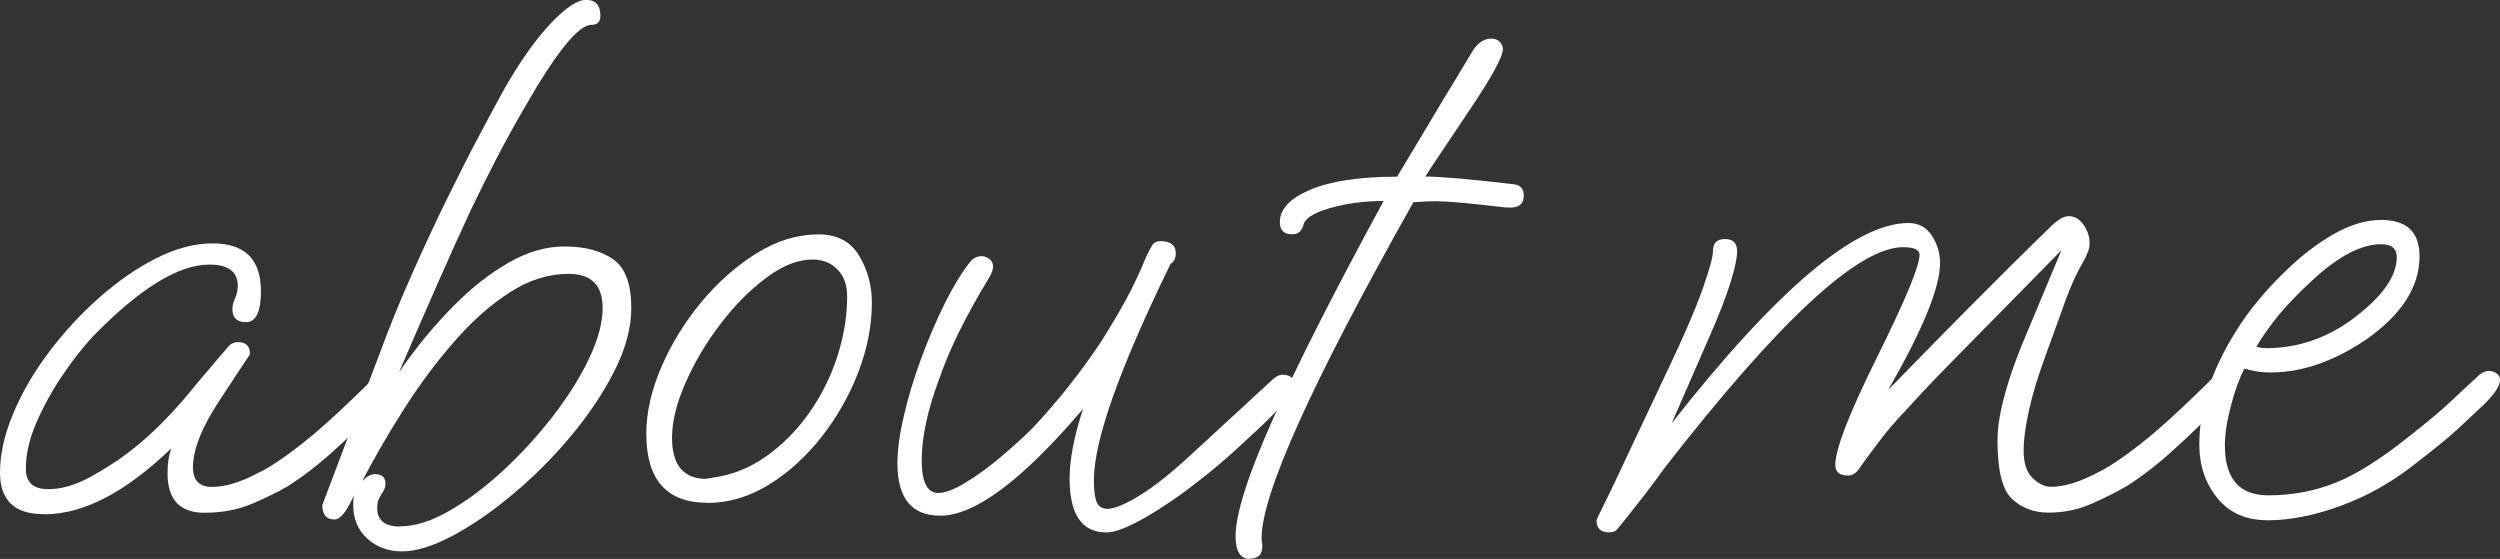 <?xml version="1.0" encoding="UTF-8"?>
<svg id="_レイヤー_2" data-name="レイヤー_2" xmlns="http://www.w3.org/2000/svg" viewBox="0 0 178.01 39.8">
  <rect x="0" y="0" width="178.01" height="39.8" fill="#333333" stroke="none"/>
  <defs>
    <style>
      .cls-1 {
        fill: #fff;
      }
    </style>
  </defs>
  <g id="WF">
    <g>
      <path class="cls-1" d="M3.1,36.61c-2.07,0-3.1-.99-3.1-2.97,0-1.3.31-2.69.94-4.19.62-1.49,1.47-2.95,2.54-4.37,1.07-1.42,2.26-2.72,3.59-3.89,1.32-1.17,2.68-2.11,4.07-2.81s2.73-1.05,4.01-1.05c2.28,0,3.43,1.13,3.43,3.4,0,1.48-.36,2.21-1.07,2.21-.64,0-.96-.31-.96-.92,0-.25.06-.51.19-.78.12-.27.19-.57.19-.89,0-1.01-.68-1.51-2.03-1.51-2.18,0-4.91,1.67-8.19,5.02-.79.83-1.55,1.8-2.3,2.92-.75,1.12-1.36,2.24-1.85,3.38-.48,1.13-.72,2.21-.72,3.21s.54,1.46,1.61,1.46c.93,0,1.92-.29,2.97-.86,1.05-.58,1.97-1.17,2.76-1.78,1.57-1.19,3.18-2.81,4.82-4.86.25-.29.57-.67.96-1.13.39-.47.84-.99,1.34-1.57.18-.18.39-.27.64-.27.57,0,.86.29.86.86l-2.03,3.08c-1.36,2.02-2.03,3.67-2.03,4.97,0,.94.45,1.4,1.34,1.4.75,0,1.57-.2,2.46-.59.89-.4,1.62-.79,2.19-1.19,1.14-.76,2.34-1.7,3.59-2.83,1.25-1.13,2.44-2.28,3.59-3.43.14-.14.36-.22.64-.22.54,0,.8.22.8.65,0,.4-.25.85-.75,1.35-1.43,1.44-2.71,2.67-3.85,3.7-1.14,1.03-2.23,1.86-3.26,2.51-.68.4-1.52.81-2.52,1.24-1,.43-2.14.65-3.42.65-1.75,0-2.62-.94-2.62-2.81,0-.72.09-1.31.27-1.78-3.25,3.13-6.26,4.7-9.04,4.7Z"/>
      <path class="cls-1" d="M28.63,39.26c-1,0-1.83-.31-2.49-.92-.66-.61-.99-1.4-.99-2.38,0-.36.02-.59.05-.7-.5,1.15-.96,1.73-1.39,1.73-.57,0-.86-.34-.86-1.03l4.17-11.02c.64-1.73,1.37-3.52,2.19-5.37.82-1.85,1.65-3.64,2.49-5.35.84-1.71,1.62-3.26,2.36-4.64.73-1.39,1.33-2.49,1.79-3.32,1.14-1.98,2.24-3.52,3.29-4.62s1.88-1.65,2.49-1.65c.68,0,1.02.38,1.02,1.13,0,.43-.21.65-.64.65-.93,0-2.51,1.96-4.76,5.89-.71,1.22-1.38,2.44-2.01,3.65-.62,1.21-1.22,2.4-1.79,3.59-.79,1.69-1.61,3.51-2.46,5.45-.86,1.94-1.75,4-2.68,6.16,1.18-1.73,2.48-3.31,3.91-4.75,1.25-1.26,2.54-2.28,3.88-3.05,1.34-.77,2.67-1.16,3.99-1.16,1.46,0,2.62.31,3.48.92.86.61,1.28,1.76,1.28,3.46,0,1.4-.4,2.9-1.2,4.48-.8,1.58-1.84,3.13-3.1,4.64s-2.64,2.89-4.12,4.13c-1.48,1.24-2.92,2.23-4.31,2.97-1.39.74-2.59,1.11-3.59,1.11ZM28.47,37.48c1.07,0,2.25-.37,3.53-1.11,1.29-.74,2.57-1.7,3.85-2.89,1.29-1.19,2.46-2.48,3.53-3.86,1.07-1.39,1.93-2.75,2.57-4.1s.96-2.55.96-3.59c0-1.62-.8-2.43-2.41-2.43-1.43,0-2.82.43-4.17,1.3-1.36.86-2.67,2.02-3.93,3.46-1.27,1.44-2.45,3.02-3.56,4.75-1.11,1.73-2.12,3.47-3.05,5.24.32-.32.62-.49.91-.49.5,0,.75.23.75.7,0,.22-.09.45-.27.7-.07.11-.14.23-.21.38-.07.14-.11.36-.11.65,0,.86.54,1.3,1.61,1.3Z"/>
      <path class="cls-1" d="M50.36,35.8c-2.89,0-4.34-1.64-4.34-4.91,0-1.51.36-3.1,1.07-4.75.71-1.66,1.66-3.19,2.84-4.62,1.18-1.42,2.49-2.58,3.93-3.48,1.45-.9,2.92-1.35,4.42-1.35,1.32,0,2.28.5,2.89,1.51.61,1.01.91,2.12.91,3.35,0,1.62-.32,3.27-.96,4.94-.64,1.67-1.52,3.21-2.62,4.62-1.11,1.4-2.35,2.54-3.75,3.4-1.39.86-2.86,1.3-4.39,1.3ZM50.31,34.07c.21,0,.34-.02.37-.05,1.39-.18,2.68-.68,3.85-1.51,1.18-.83,2.2-1.86,3.08-3.1.87-1.24,1.54-2.58,2.01-4.02.46-1.44.7-2.86.7-4.27,0-.83-.23-1.48-.7-1.94-.46-.47-1.05-.7-1.77-.7-1.04,0-2.13.43-3.29,1.3-1.16.86-2.25,1.96-3.26,3.29-1.02,1.33-1.85,2.73-2.49,4.19-.64,1.46-.96,2.76-.96,3.92,0,1.94.82,2.92,2.46,2.92Z"/>
      <path class="cls-1" d="M78.78,37.91c-1.75,0-2.62-1.28-2.62-3.83,0-1.37.32-3.02.96-4.97-4.32,5.08-7.71,7.61-10.17,7.61-2.03,0-3.05-1.24-3.05-3.73,0-.94.15-2.06.46-3.38.3-1.31.71-2.67,1.23-4.08.52-1.4,1.08-2.72,1.69-3.94.61-1.22,1.21-2.21,1.82-2.97.21-.25.48-.38.8-.38.18,0,.36.06.54.19.18.13.27.32.27.57,0,.22-.12.52-.37.92-1.61,2.66-2.75,4.99-3.43,6.97-.86,2.27-1.28,4.23-1.28,5.89,0,1.55.39,2.32,1.18,2.32.5,0,1.16-.25,1.98-.76.82-.5,1.67-1.12,2.54-1.86.87-.74,1.63-1.43,2.27-2.08,1.78-1.91,3.39-3.94,4.82-6.1.64-1.01,1.22-1.99,1.74-2.94.52-.95.99-1.95,1.42-3,.18-.4.33-.69.46-.89.12-.2.31-.3.56-.3.75,0,1.12.29,1.12.86,0,.36-.12.61-.37.76-3.64,7.45-5.46,12.58-5.46,15.39,0,.76.07,1.29.21,1.59.14.31.39.46.75.46.5,0,1.28-.32,2.33-.97,1.05-.65,2.29-1.64,3.72-2.97l5.62-5.18c.29-.29.55-.43.8-.43.57,0,.86.27.86.81,0,.47-1.12,1.73-3.37,3.78-.96.9-1.82,1.66-2.57,2.27-.75.61-1.45,1.15-2.09,1.62-1.21.86-2.28,1.54-3.21,2.02s-1.64.73-2.14.73Z"/>
      <path class="cls-1" d="M89,39.8c-.68,0-1.02-.54-1.02-1.62,0-1.58.88-4.36,2.65-8.32,1.77-3.96,4.4-9.14,7.89-15.55-1.36,0-2.63.17-3.83.51-1.2.34-1.83.77-1.9,1.27-.04.14-.12.28-.24.4-.13.13-.31.19-.56.19-.57,0-.86-.29-.86-.86,0-.94.73-1.71,2.19-2.32,1.46-.61,3.51-.92,6.16-.92l3.69-6.16c.25-.4.52-.84.8-1.32.29-.49.61-1.02.96-1.59.36-.5.77-.76,1.23-.76.29,0,.5.08.64.24.14.16.21.33.21.51,0,.54-.79,1.98-2.36,4.32-1.96,2.92-3.02,4.5-3.16,4.75.54,0,1.34.05,2.41.14,1.07.09,2.34.23,3.8.4.54.04.8.31.8.81,0,.58-.32.86-.96.86-.25,0-.75-.04-1.5-.14-.75-.09-1.55-.17-2.41-.24-.86-.07-1.59-.09-2.19-.05l-.8.05c-7.24,12.85-10.85,20.84-10.81,23.98l.05.43v.11c0,.58-.3.86-.91.86Z"/>
      <path class="cls-1" d="M114.59,37.91c-.61,0-.91-.29-.91-.86,0-.04.21-.49.64-1.35.43-.86,1.03-2.14,1.82-3.83l2.73-5.78c1.11-2.34,1.9-4.19,2.38-5.56s.72-2.25.72-2.65c0-.58.29-.86.86-.86s.86.29.86.86c0,.47-.15,1.2-.46,2.19-.3.99-.79,2.26-1.47,3.81l-2.73,6.26c7.46-9.5,13.08-14.26,16.86-14.26.71,0,1.27.3,1.66.89.39.59.59,1.25.59,1.97,0,1.73-1.23,4.73-3.69,9.02,1.89-1.94,3.81-3.9,5.75-5.86,1.94-1.96,3.9-3.9,5.86-5.81.5-.47.91-.7,1.23-.7.43,0,.78.21,1.07.62.29.41.43.86.43,1.32,0,.36-.16.81-.48,1.35-.46.79-.89,1.74-1.28,2.83-.39,1.1-.84,2.33-1.34,3.7-.57,1.55-.98,2.9-1.23,4.05-.25,1.15-.37,2.09-.37,2.81,0,.9.21,1.56.64,1.97.43.41.86.62,1.29.62.75,0,1.57-.2,2.46-.59.89-.4,1.62-.79,2.19-1.19,1.14-.76,2.34-1.7,3.59-2.83,1.25-1.13,2.44-2.28,3.59-3.43.14-.14.36-.22.64-.22.54,0,.8.22.8.65,0,.4-.25.85-.75,1.35-1.43,1.44-2.71,2.67-3.85,3.7-1.14,1.03-2.23,1.86-3.26,2.51-.68.4-1.5.81-2.46,1.24-.96.43-2,.65-3.1.65-1.04,0-1.9-.32-2.6-.97-.7-.65-1.04-2.03-1.04-4.16,0-.83.14-1.81.43-2.94.29-1.13.71-2.4,1.28-3.81l2.84-6.8-7.65,7.78c-.89.9-1.62,1.66-2.19,2.27-.57.61-1.04,1.12-1.39,1.51-.68.72-1.28,1.42-1.79,2.11-.52.68-.96,1.28-1.31,1.78-.25.4-.54.59-.86.59-.61,0-.91-.25-.91-.76,0-1.12,1-3.69,3-7.72,2-4.03,3-6.44,3-7.24,0-.36-.39-.54-1.18-.54-3.18,0-8.83,5.24-16.97,15.71-.68.97-1.8,2.43-3.37,4.37-.11.14-.29.22-.54.22Z"/>
      <path class="cls-1" d="M161.42,37.04c-1.5,0-2.68-.52-3.53-1.57-.86-1.04-1.29-2.32-1.29-3.83,0-2.59.86-5.26,2.57-7.99.46-.76,1-1.5,1.61-2.24.61-.74,1.27-1.45,1.98-2.13,1.07-1.04,2.19-1.91,3.37-2.59,1.18-.68,2.32-1.03,3.42-1.03,1.82,0,2.73.86,2.73,2.59,0,2.16-1.25,4.12-3.75,5.89-2.32,1.58-4.6,2.38-6.85,2.38-.39,0-.74-.03-1.04-.08-.3-.05-.58-.12-.83-.19-.36.68-.68,1.57-.96,2.65-.29,1.08-.43,2.02-.43,2.81,0,2.38,1.03,3.56,3.1,3.56,1.68,0,3.27-.3,4.76-.89,1.5-.59,3.28-1.72,5.35-3.38,1.28-1.01,2.25-1.82,2.89-2.43.64-.61,1.34-1.26,2.09-1.94.21-.14.41-.22.59-.22s.36.05.54.16c.18.11.27.27.27.49,0,.4-.36.95-1.07,1.67-.61.58-1.25,1.18-1.93,1.81-.68.63-1.75,1.5-3.21,2.62-1.57,1.22-3.28,2.18-5.14,2.86-1.86.68-3.6,1.03-5.25,1.03ZM161.36,24.79c1.14,0,2.23-.18,3.26-.54,1.04-.36,2.02-.88,2.94-1.57,2.07-1.55,3.1-3.01,3.1-4.37,0-.61-.37-.92-1.12-.92-1.43,0-3.09.88-4.98,2.65-.93.86-1.69,1.65-2.27,2.35s-1.13,1.47-1.63,2.29c.21.07.45.11.7.11Z"/>
    </g>
  </g>
</svg>
